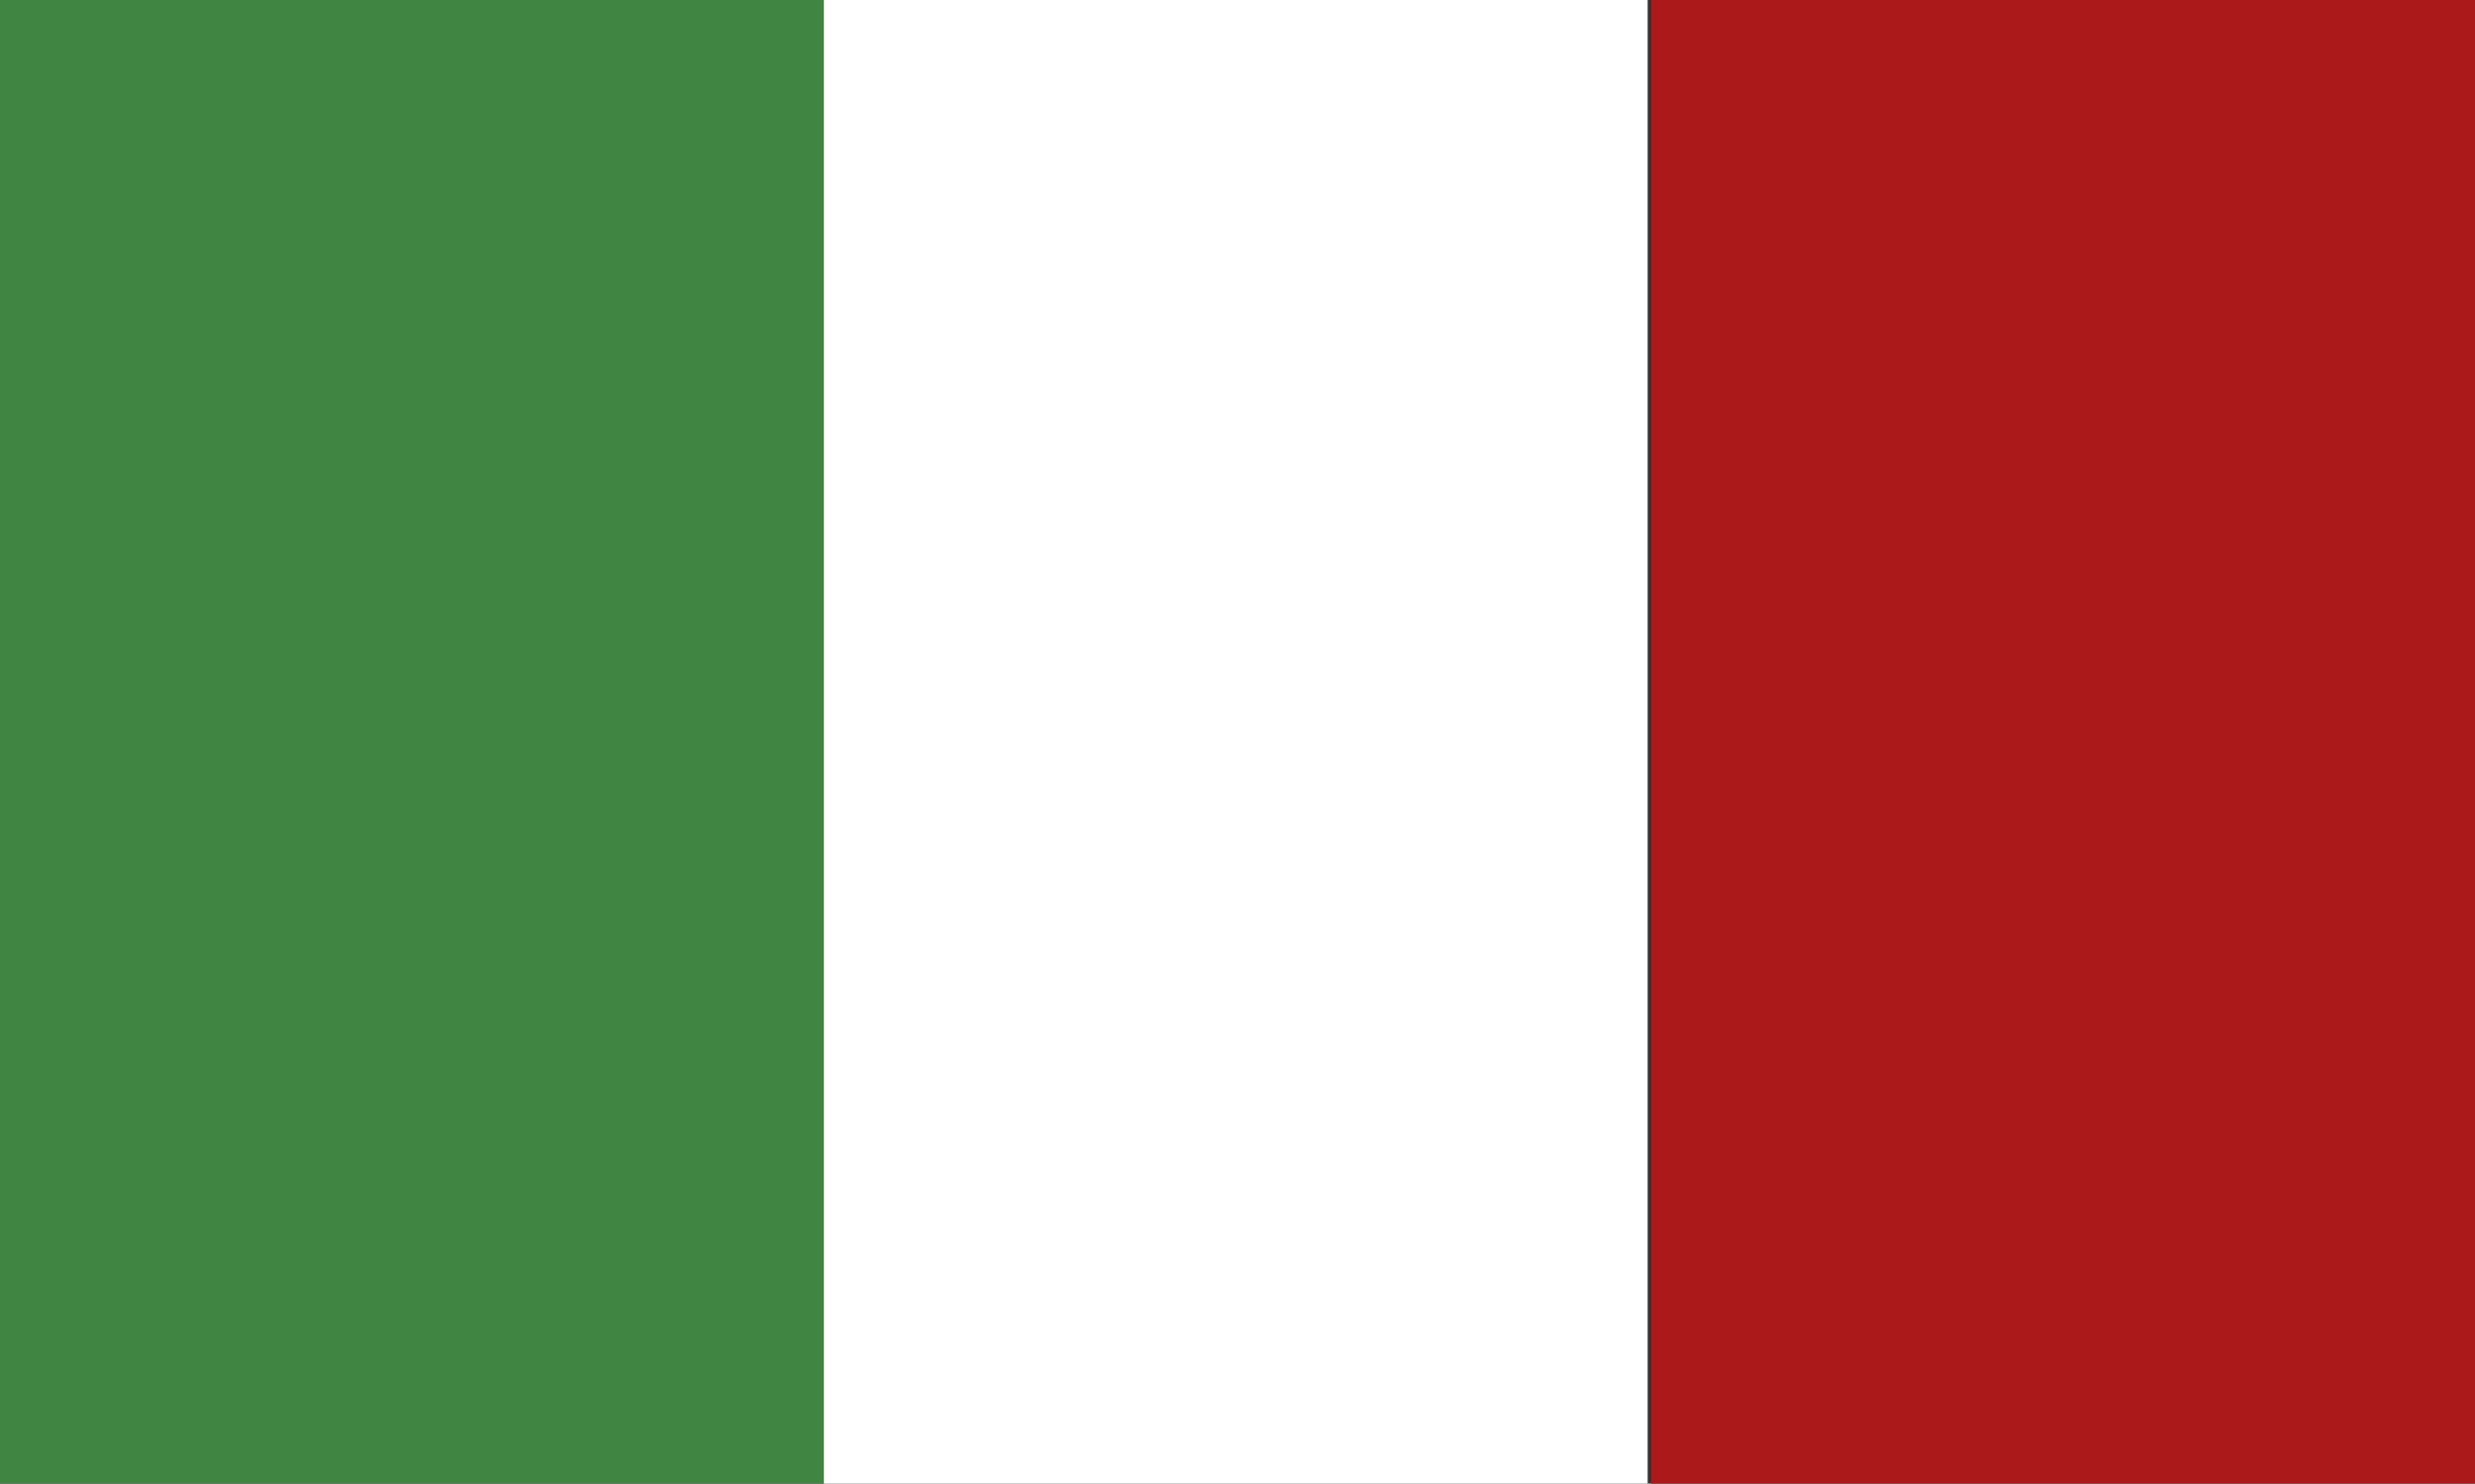 <?xml version="1.0" encoding="utf-8"?>
<!-- Generator: Adobe Illustrator 22.1.0, SVG Export Plug-In . SVG Version: 6.00 Build 0)  -->
<svg version="1.1" id="Ebene_1" xmlns="http://www.w3.org/2000/svg" xmlns:xlink="http://www.w3.org/1999/xlink" x="0px" y="0px"
	 viewBox="0 0 70.9 42.5" style="enable-background:new 0 0 70.9 42.5;" xml:space="preserve">
<rect x="0" y="0" width="70.9" height="42.5" fill="#333333" stroke="none"/>
<style type="text/css">
	.st0{fill-rule:evenodd;clip-rule:evenodd;fill:#408541;}
	.st1{fill-rule:evenodd;clip-rule:evenodd;fill:#FFFFFF;}
	.st2{fill-rule:evenodd;clip-rule:evenodd;fill:#AB191B;}
</style>
<g>
	<g>
		<rect y="-2.4" class="st0" width="23.6" height="47.3"/>
	</g>
	<g>
		<rect x="23.6" y="-2.4" class="st1" width="23.6" height="47.3"/>
	</g>
	<g>
		<rect x="47.3" y="-2.4" class="st2" width="23.6" height="47.3"/>
	</g>
</g>
</svg>
